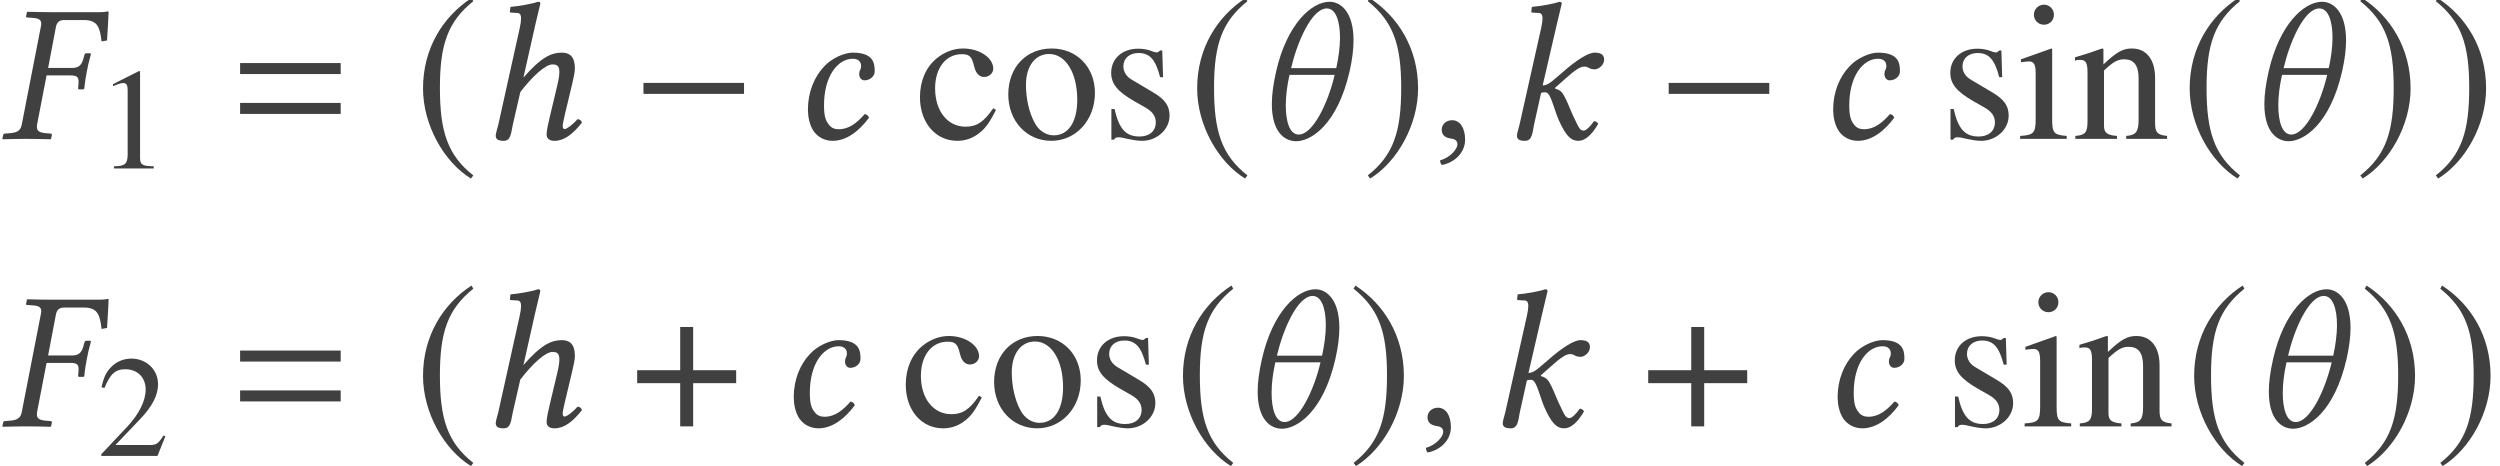 <?xml version='1.0' encoding='UTF-8'?>
<!-- This file was generated by dvisvgm 3.1.1 -->
<svg version='1.1' xmlns='http://www.w3.org/2000/svg' xmlns:xlink='http://www.w3.org/1999/xlink' width='151.599pt' height='28.261pt' viewBox='118.166 -69.691 151.599 28.261'>
<defs>
<path id='g5-0' d='M6.837-2.728V-3.394H.738V-2.728H6.837Z'/>
<path id='g5-184' d='M2.966-3.406H.357V-2.62H2.966V0H3.752V-2.62H6.36V-3.406H3.752V-6.027H2.966V-3.406Z'/>
<path id='g5-185' d='M3.514-8.54C1.787-7.42 .572-5.491 .572-3.061C.572-.846 1.834 1.394 3.478 2.406L3.621 2.215C2.049 .977 1.596-.465 1.596-3.097C1.596-5.741 2.084-7.111 3.621-8.349L3.514-8.54Z'/>
<path id='g5-186' d='M.453-8.54L.345-8.349C1.882-7.111 2.37-5.741 2.37-3.097C2.37-.465 1.918 .977 .345 2.215L.488 2.406C2.132 1.394 3.394-.846 3.394-3.061C3.394-5.491 2.18-7.42 .453-8.54Z'/>
<path id='g13-49' d='M3.441 0V-.131C2.751-.14 2.612-.227 2.612-.646V-5.887L2.542-5.904L.97-5.11V-4.987C1.074-5.031 1.17-5.066 1.205-5.083C1.363-5.145 1.511-5.179 1.598-5.179C1.782-5.179 1.86-5.048 1.86-4.769V-.812C1.86-.524 1.791-.323 1.651-.245C1.52-.166 1.397-.14 1.031-.131V0H3.441Z'/>
<path id='g13-50' d='M4.149-1.197L4.035-1.24C3.712-.742 3.599-.664 3.206-.664H1.118L2.585-2.201C3.363-3.013 3.703-3.677 3.703-4.358C3.703-5.232 2.996-5.904 2.088-5.904C1.607-5.904 1.153-5.712 .83-5.363C.55-5.066 .419-4.786 .271-4.166L.454-4.123C.804-4.979 1.118-5.258 1.721-5.258C2.454-5.258 2.952-4.76 2.952-4.027C2.952-3.345 2.55-2.533 1.817-1.756L.262-.105V0H3.668L4.149-1.197Z'/>
<path id='g13-99' d='M3.599-1.284L3.476-1.363C3.057-.751 2.743-.542 2.245-.542C1.441-.542 .891-1.24 .891-2.245C.891-3.153 1.371-3.765 2.079-3.765C2.393-3.765 2.507-3.668 2.594-3.345L2.647-3.153C2.716-2.9 2.874-2.751 3.066-2.751C3.293-2.751 3.476-2.917 3.476-3.118C3.476-3.607 2.865-4.018 2.131-4.018C1.721-4.018 1.301-3.861 .952-3.572C.48-3.179 .218-2.577 .218-1.852C.218-.725 .908 .087 1.878 .087C2.253 .087 2.585-.035 2.882-.28C3.144-.489 3.319-.742 3.599-1.284Z'/>
<path id='g13-105' d='M2.21 0V-.131C1.633-.175 1.563-.262 1.563-.891V-3.992L1.529-4.018L.175-3.537V-3.406L.245-3.415C.349-3.433 .463-3.441 .542-3.441C.751-3.441 .83-3.302 .83-2.917V-.891C.83-.262 .742-.166 .14-.131V0H2.21ZM1.642-5.52C1.642-5.765 1.45-5.966 1.197-5.966C.952-5.966 .751-5.765 .751-5.52C.751-5.267 .952-5.075 1.197-5.075C1.45-5.075 1.642-5.267 1.642-5.52Z'/>
<path id='g13-110' d='M4.236 0V-.131C3.808-.175 3.703-.28 3.703-.707V-2.708C3.703-3.529 3.319-4.018 2.673-4.018C2.271-4.018 2-3.869 1.406-3.31V-4L1.345-4.018C.917-3.861 .62-3.765 .14-3.625V-3.476C.192-3.502 .28-3.511 .376-3.511C.62-3.511 .699-3.38 .699-2.952V-.786C.699-.288 .603-.166 .157-.131V0H2.009V-.131C1.563-.166 1.432-.271 1.432-.585V-3.04C1.852-3.433 2.044-3.537 2.332-3.537C2.76-3.537 2.97-3.267 2.97-2.69V-.865C2.97-.314 2.856-.166 2.419-.131V0H4.236Z'/>
<path id='g13-111' d='M4.105-2.044C4.105-3.188 3.302-4.018 2.184-4.018C1.048-4.018 .253-3.179 .253-1.974C.253-.795 1.066 .087 2.166 .087S4.105-.839 4.105-2.044ZM3.319-1.738C3.319-.751 2.926-.157 2.271-.157C1.93-.157 1.607-.367 1.424-.716C1.179-1.17 1.039-1.782 1.039-2.402C1.039-3.232 1.45-3.773 2.07-3.773C2.804-3.773 3.319-2.935 3.319-1.738Z'/>
<path id='g13-115' d='M3.04-1.031C3.04-1.467 2.839-1.756 2.306-2.07L1.363-2.629C1.118-2.769 .987-2.987 .987-3.223C.987-3.581 1.258-3.817 1.66-3.817C2.157-3.817 2.419-3.529 2.62-2.743H2.751L2.716-3.93H2.62L2.603-3.913C2.524-3.852 2.515-3.843 2.481-3.843C2.428-3.843 2.341-3.861 2.245-3.904C2.061-3.974 1.86-4.009 1.651-4.009C.935-4.009 .445-3.572 .445-2.935C.445-2.446 .725-2.105 1.467-1.677L1.974-1.389C2.28-1.214 2.428-1.004 2.428-.734C2.428-.349 2.149-.105 1.703-.105C1.101-.105 .795-.437 .594-1.328H.454V.035H.568C.629-.052 .664-.07 .769-.07C.865-.07 .961-.052 1.17 0C1.415 .052 1.633 .087 1.817 .087C2.481 .087 3.04-.419 3.04-1.031Z'/>
<use id='g16-99' xlink:href='#g13-99' transform='scale(1.364)'/>
<use id='g16-105' xlink:href='#g13-105' transform='scale(1.364)'/>
<use id='g16-110' xlink:href='#g13-110' transform='scale(1.364)'/>
<use id='g16-111' xlink:href='#g13-111' transform='scale(1.364)'/>
<use id='g16-115' xlink:href='#g13-115' transform='scale(1.364)'/>
<path id='g3-61' d='M6.575-3.93V-4.597H.476V-3.93H6.575ZM6.575-1.513V-2.18H.476V-1.513H6.575Z'/>
<path id='g8-17' d='M2.096-.858L2.549-2.835C3.299-3.811 4.073-4.514 4.502-4.514C4.752-4.514 4.919-4.443 4.919-4.073C4.919-3.907 4.895-3.68 4.8-3.275L4.347-1.37C4.252-.989 4.145-.5 4.145-.274S4.276 .119 4.633 .119C5.205 .119 5.741-.286 6.289-.989C6.253-1.096 6.182-1.191 6.015-1.191C5.705-.834 5.36-.596 5.241-.596C5.157-.596 5.122-.655 5.122-.798C5.122-.905 5.181-1.167 5.253-1.477L5.705-3.371C5.8-3.788 5.86-4.061 5.86-4.276C5.86-4.991 5.538-5.229 5.074-5.229C4.455-5.229 3.835-4.979 2.739-3.716L3.466-6.944C3.645-7.718 3.764-8.194 3.764-8.194C3.764-8.278 3.728-8.314 3.621-8.314C3.299-8.194 2.442-8.04 1.953-8.004L1.918-7.718C1.918-7.682 1.93-7.658 1.977-7.658L2.346-7.635C2.501-7.635 2.596-7.563 2.596-7.301C2.596-7.17 2.573-6.968 2.513-6.706L1.215-.858C1.155-.619 1.06-.322 1.06-.202C1.06 0 1.167 .119 1.548 .119C2.001 .119 1.989-.405 2.096-.858Z'/>
<path id='g8-27' d='M4.276-3.847C4.633-3.847 4.764-3.764 4.764-3.49V-3.394L4.74-3.097C4.728-3.061 4.74-3.001 4.8-3.001H5.05L5.11-3.037C5.157-3.514 5.217-3.835 5.264-4.073C5.3-4.312 5.384-4.669 5.515-5.145L5.479-5.193H5.229C5.181-5.193 5.133-5.145 5.122-5.098L5.038-4.8C4.931-4.466 4.764-4.3 4.371-4.3H2.918L3.394-6.801C3.454-7.087 3.621-7.206 3.895-7.206H5.086C5.943-7.206 6.062-6.729 6.158-5.908L6.491-5.967C6.527-6.455 6.587-7.599 6.587-7.694C6.587-7.718 6.575-7.73 6.551-7.73C6.336-7.694 6.277-7.682 6.003-7.682H3.097C2.656-7.682 2.192-7.694 1.656-7.706L1.632-7.682L1.584-7.444C1.572-7.408 1.572-7.361 1.656-7.361L1.989-7.337C2.358-7.313 2.501-7.218 2.501-6.98C2.501-6.92 2.489-6.86 2.477-6.801L1.322-.881C1.263-.548 1.096-.381 .607-.345L.298-.322C.238-.322 .202-.286 .191-.226L.143 0L.167 .024C.703 .012 1.167 0 1.608 0C2.072 0 2.537 .012 3.073 .024L3.097 0L3.144-.226C3.156-.286 3.121-.322 3.061-.322L2.775-.345C2.394-.381 2.239-.476 2.239-.715C2.239-.762 2.239-.822 2.251-.881L2.823-3.847H4.276Z'/>
<path id='g8-50' d='M2.489 .119C3.347 .119 4.121-.5 4.693-1.286C4.657-1.405 4.538-1.501 4.431-1.501C3.966-.977 3.49-.584 2.859-.584C2.656-.584 2.43-.631 2.263-.858C2.084-1.084 1.965-1.322 1.965-2.037C1.965-3.811 2.799-4.859 3.716-4.859C3.883-4.859 4.216-4.8 4.216-4.407C4.216-4.335 4.192-4.24 4.157-4.181C4.121-4.133 4.097-4.002 4.097-3.93C4.097-3.74 4.216-3.549 4.419-3.549C4.74-3.549 5.038-3.788 5.038-4.085C5.038-4.55 5.002-5.229 3.704-5.229C3.228-5.229 2.454-4.919 1.965-4.383C1.382-3.764 .989-2.847 .989-1.775C.989-1.382 1.072-.846 1.346-.453C1.596-.107 2.001 .119 2.489 .119Z'/>
<path id='g8-58' d='M1.06-.858C1-.619 .905-.322 .905-.202C.905 0 1.012 .119 1.394 .119C1.846 .119 1.846-.417 1.941-.858L2.37-2.787C2.465-2.823 2.549-2.823 2.632-2.823C2.728-2.823 2.811-2.739 2.87-2.632C3.085-2.251 3.216-1.644 3.454-1.108C3.847-.25 4.145 .119 4.633 .119C5.038 .119 5.455-.25 5.836-.917C5.753-1.012 5.705-1.072 5.574-1.072C5.336-.727 5.086-.5 4.955-.5C4.728-.5 4.645-.715 4.526-.953C4.192-1.608 4.038-2.072 3.871-2.406C3.68-2.775 3.609-2.942 3.216-3.049V-3.097L3.835-3.645C4.419-4.169 4.74-4.383 4.979-4.383C5.288-4.383 5.241-4.216 5.646-4.216C5.812-4.216 6.193-4.443 6.193-4.812C6.193-5.145 5.931-5.229 5.61-5.229C5.229-5.229 4.502-4.776 3.645-4.014L3.168-3.609C2.966-3.43 2.716-3.24 2.465-3.24L3.323-6.944C3.502-7.718 3.621-8.194 3.621-8.194C3.621-8.278 3.585-8.314 3.478-8.314C3.156-8.194 2.299-8.04 1.81-8.004L1.775-7.718C1.775-7.682 1.787-7.658 1.834-7.658L2.203-7.635C2.358-7.635 2.454-7.563 2.454-7.301C2.454-7.17 2.43-6.968 2.37-6.706L1.06-.858Z'/>
<path id='g8-92' d='M5.026-4.288H2.287C2.644-5.824 3.526-7.909 4.455-7.909C4.991-7.909 5.253-7.158 5.253-6.134C5.253-5.586 5.169-4.943 5.026-4.288ZM4.931-3.883C4.526-2.156 3.609-.262 2.751-.262C2.203-.262 1.965-1.036 1.965-2.037C1.965-2.608 2.049-3.252 2.192-3.883H4.931ZM1.382-4.097C1.203-3.311 1.12-2.656 1.12-2.108C1.12-.429 1.882 .143 2.596 .143C3.478 .143 5.086-.834 5.836-4.097C6.003-4.836 6.074-5.455 6.074-5.979C6.074-7.694 5.3-8.314 4.621-8.314C3.526-8.314 2.037-6.956 1.382-4.097Z'/>
<path id='g8-149' d='M1.239-1.131C.869-1.131 .607-.881 .607-.548C.607-.167 .917-.06 1.131-.024C1.358 0 1.56 .071 1.56 .345C1.56 .596 1.131 1.143 .512 1.298C.512 1.417 .536 1.501 .619 1.584C1.334 1.453 2.025 .881 2.025 .048C2.025-.667 1.715-1.131 1.239-1.131Z'/>
</defs>
<g id='page1'>
<g fill='#404040'>
<use x='118.166' y='-61.27' xlink:href='#g8-27'/>
<use x='124.047' y='-59.477' xlink:href='#g13-49'/>
<use x='132.25' y='-61.27' xlink:href='#g3-61'/>
<use x='143.246' y='-61.27' xlink:href='#g5-185'/>
<use x='147.167' y='-61.27' xlink:href='#g8-17'/>
<use x='156.447' y='-61.27' xlink:href='#g5-0'/>
<use x='166.169' y='-61.27' xlink:href='#g8-50'/>
<use x='173.655' y='-61.27' xlink:href='#g16-99'/>
<use x='178.963' y='-61.27' xlink:href='#g16-111'/>
<use x='184.941' y='-61.27' xlink:href='#g16-115'/>
<use x='190.189' y='-61.27' xlink:href='#g5-185'/>
<use x='194.17' y='-61.27' xlink:href='#g8-92'/>
<use x='200.764' y='-61.27' xlink:href='#g5-186'/>
<use x='204.984' y='-61.27' xlink:href='#g8-149'/>
<use x='209.248' y='-61.27' xlink:href='#g8-58'/>
<use x='218.617' y='-61.27' xlink:href='#g5-0'/>
<use x='228.339' y='-61.27' xlink:href='#g8-50'/>
<use x='235.825' y='-61.27' xlink:href='#g16-115'/>
<use x='240.476' y='-61.27' xlink:href='#g16-105'/>
<use x='243.799' y='-61.27' xlink:href='#g16-110'/>
<use x='250.375' y='-61.27' xlink:href='#g5-185'/>
<use x='254.356' y='-61.27' xlink:href='#g8-92'/>
<use x='260.949' y='-61.27' xlink:href='#g5-186'/>
<use x='265.528' y='-61.27' xlink:href='#g5-186'/>
<use x='118.166' y='-43.836' xlink:href='#g8-27'/>
<use x='124.047' y='-42.042' xlink:href='#g13-50'/>
<use x='132.25' y='-43.836' xlink:href='#g3-61'/>
<use x='143.246' y='-43.836' xlink:href='#g5-185'/>
<use x='147.167' y='-43.836' xlink:href='#g8-17'/>
<use x='156.447' y='-43.836' xlink:href='#g5-184'/>
<use x='165.309' y='-43.836' xlink:href='#g8-50'/>
<use x='172.794' y='-43.836' xlink:href='#g16-99'/>
<use x='178.103' y='-43.836' xlink:href='#g16-111'/>
<use x='184.08' y='-43.836' xlink:href='#g16-115'/>
<use x='189.328' y='-43.836' xlink:href='#g5-185'/>
<use x='193.31' y='-43.836' xlink:href='#g8-92'/>
<use x='199.903' y='-43.836' xlink:href='#g5-186'/>
<use x='204.123' y='-43.836' xlink:href='#g8-149'/>
<use x='208.387' y='-43.836' xlink:href='#g8-58'/>
<use x='217.756' y='-43.836' xlink:href='#g5-184'/>
<use x='228.61' y='-43.836' xlink:href='#g8-50'/>
<use x='236.096' y='-43.836' xlink:href='#g16-115'/>
<use x='240.747' y='-43.836' xlink:href='#g16-105'/>
<use x='244.07' y='-43.836' xlink:href='#g16-110'/>
<use x='250.646' y='-43.836' xlink:href='#g5-185'/>
<use x='254.627' y='-43.836' xlink:href='#g8-92'/>
<use x='261.22' y='-43.836' xlink:href='#g5-186'/>
<use x='265.799' y='-43.836' xlink:href='#g5-186'/>
</g>
</g>
</svg>